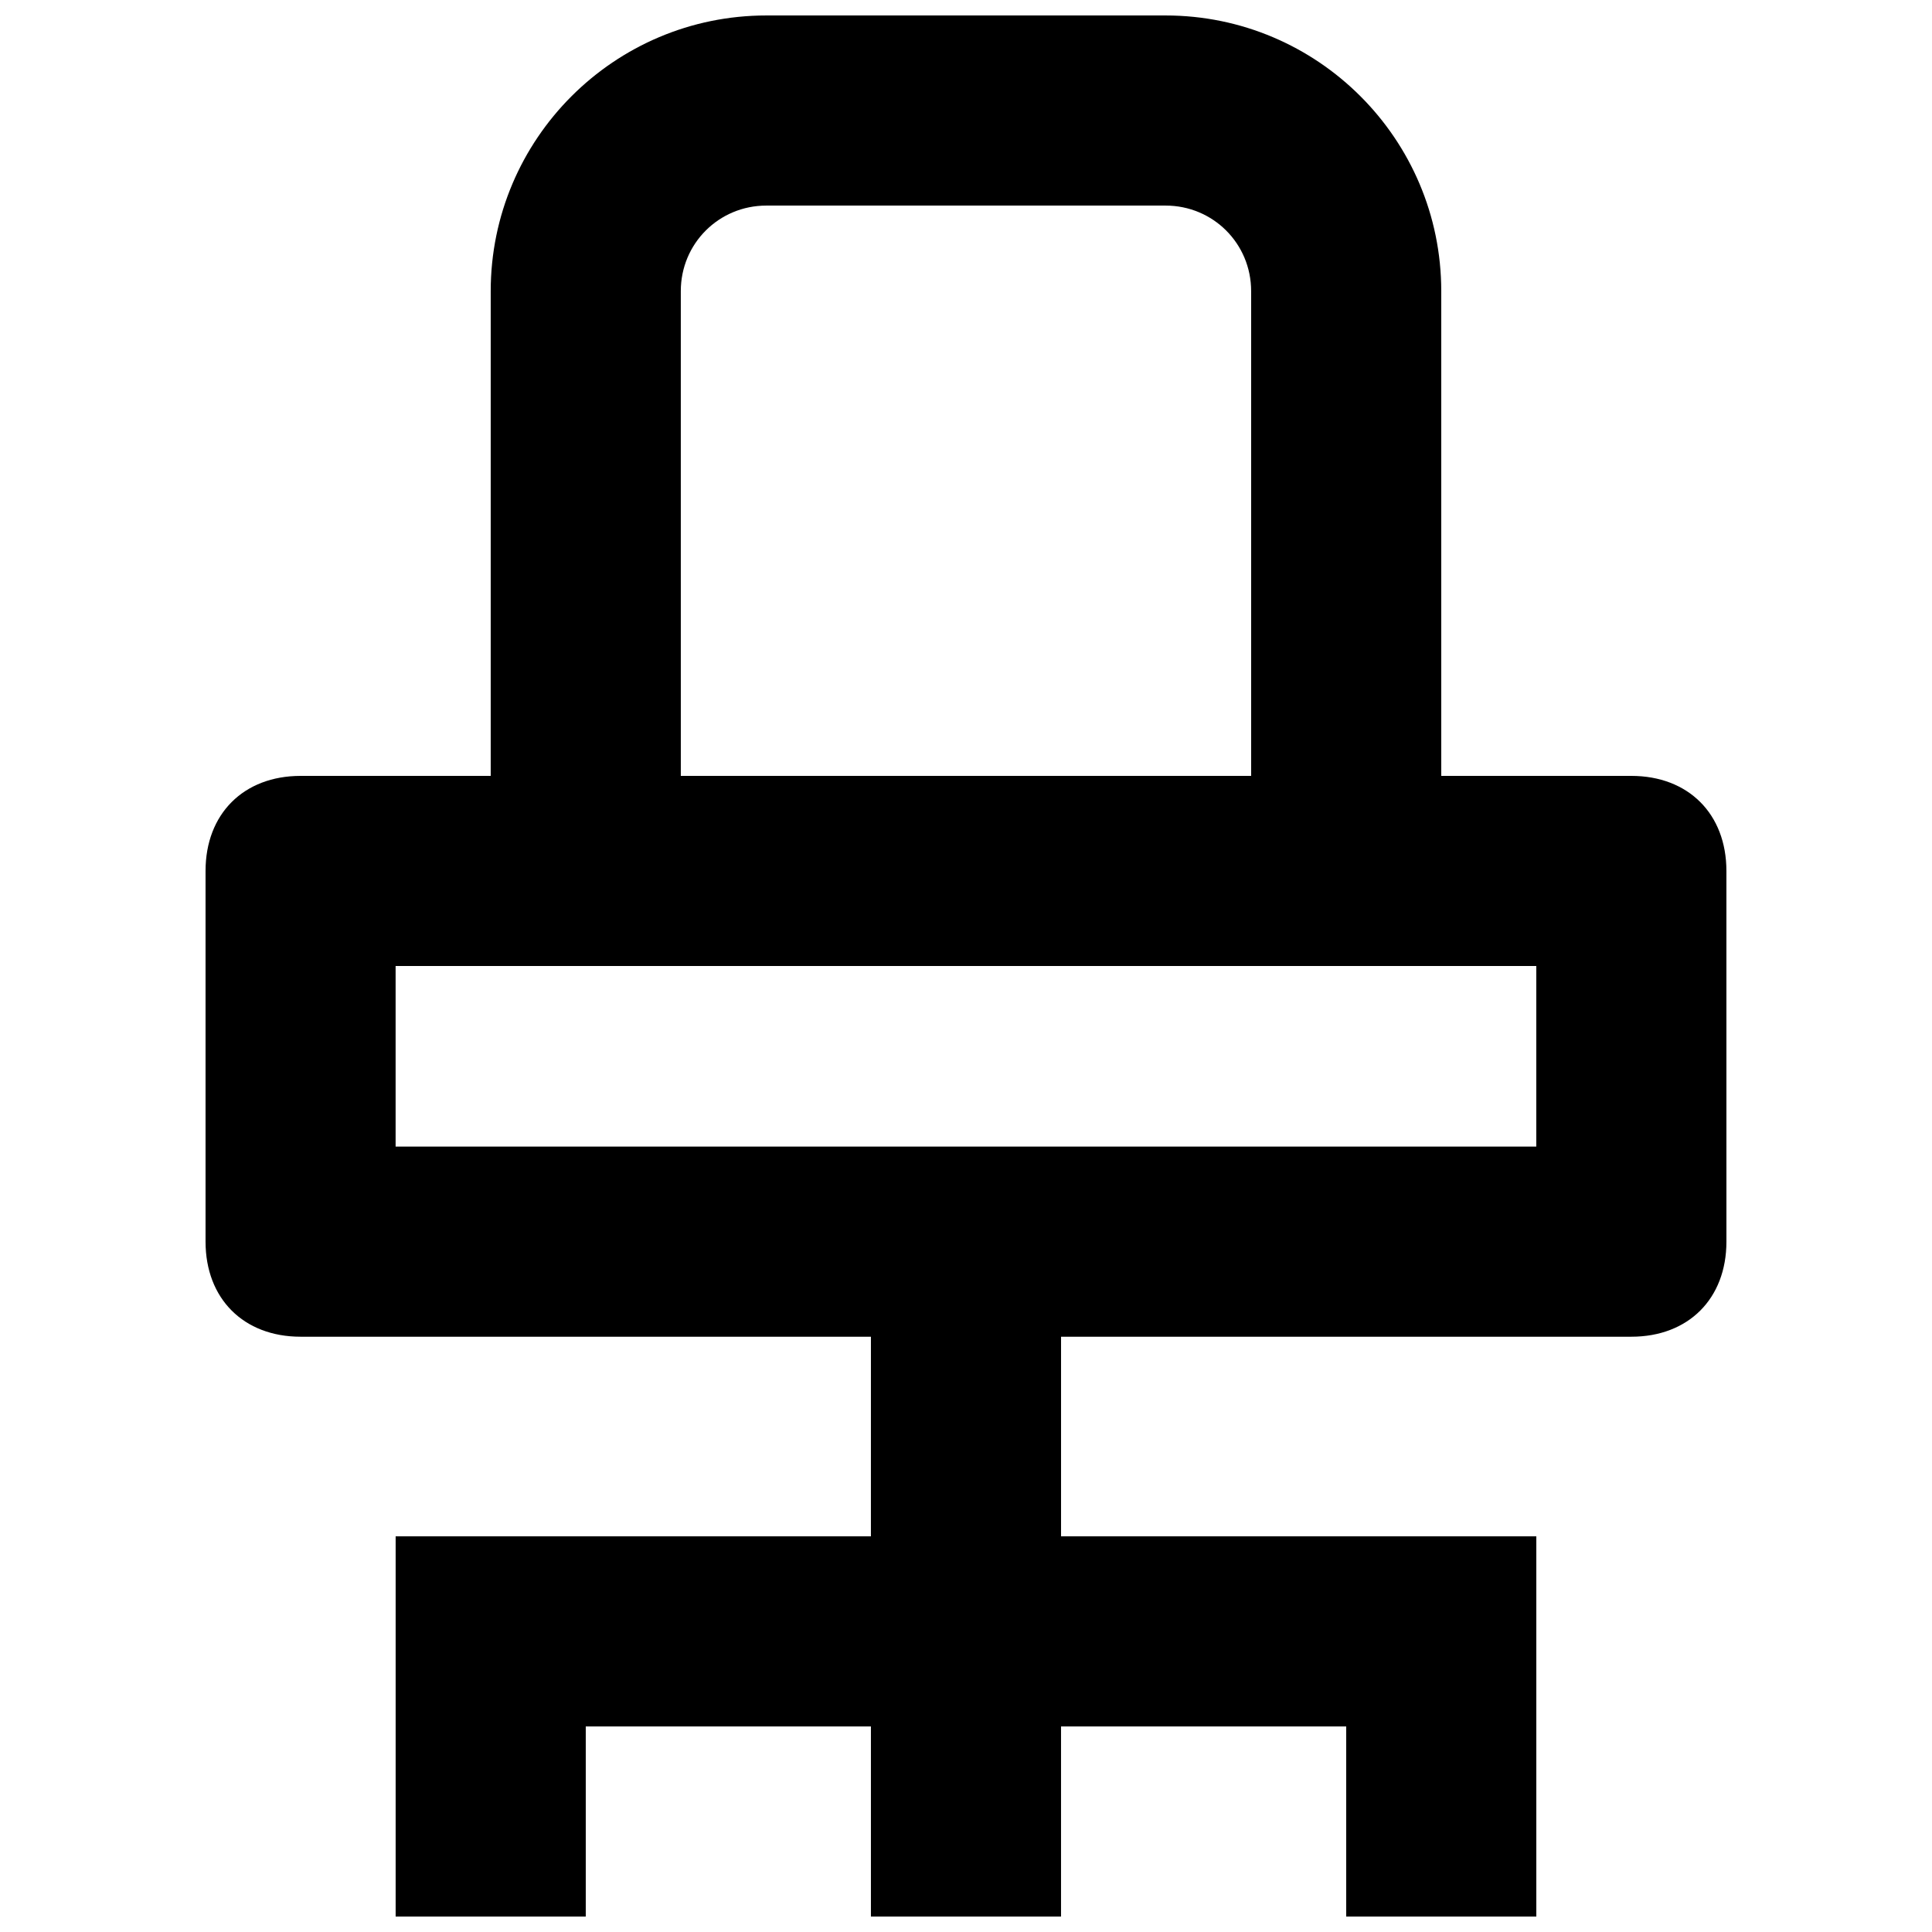 <?xml version="1.0" encoding="UTF-8"?>
<!-- Uploaded to: SVG Repo, www.svgrepo.com, Generator: SVG Repo Mixer Tools -->
<svg width="800px" height="800px" version="1.1" viewBox="144 144 512 512" xmlns="http://www.w3.org/2000/svg">
 <defs>
  <clipPath id="a">
   <path d="m198 148.09h404v503.81h-404z"/>
  </clipPath>
 </defs>
 <g clip-path="url(#a)">
  <path d="m576.33 349.62h-50.383v-128.47c0-40.305-32.746-73.051-73.051-73.051h-105.8c-40.305 0-73.051 32.746-73.051 73.051v128.47h-50.383c-15.113 0-25.188 10.078-25.188 25.191v98.242c0 15.113 10.078 25.191 25.191 25.191h151.14l-0.004 52.898h-125.95v100.76h50.383v-50.383h75.57v50.383h50.383v-50.383h75.57v50.383h50.383v-100.76h-125.95v-52.898h151.14c15.113 0 25.191-10.078 25.191-25.191l-0.004-98.242c0-15.113-10.078-25.191-25.191-25.191zm-251.91-128.47c0-12.594 10.078-22.668 22.672-22.668h105.8c12.594 0 22.672 10.074 22.672 22.668v128.47h-151.14zm226.71 226.71h-302.29v-47.859h302.29z"/>
 </g>
</svg>